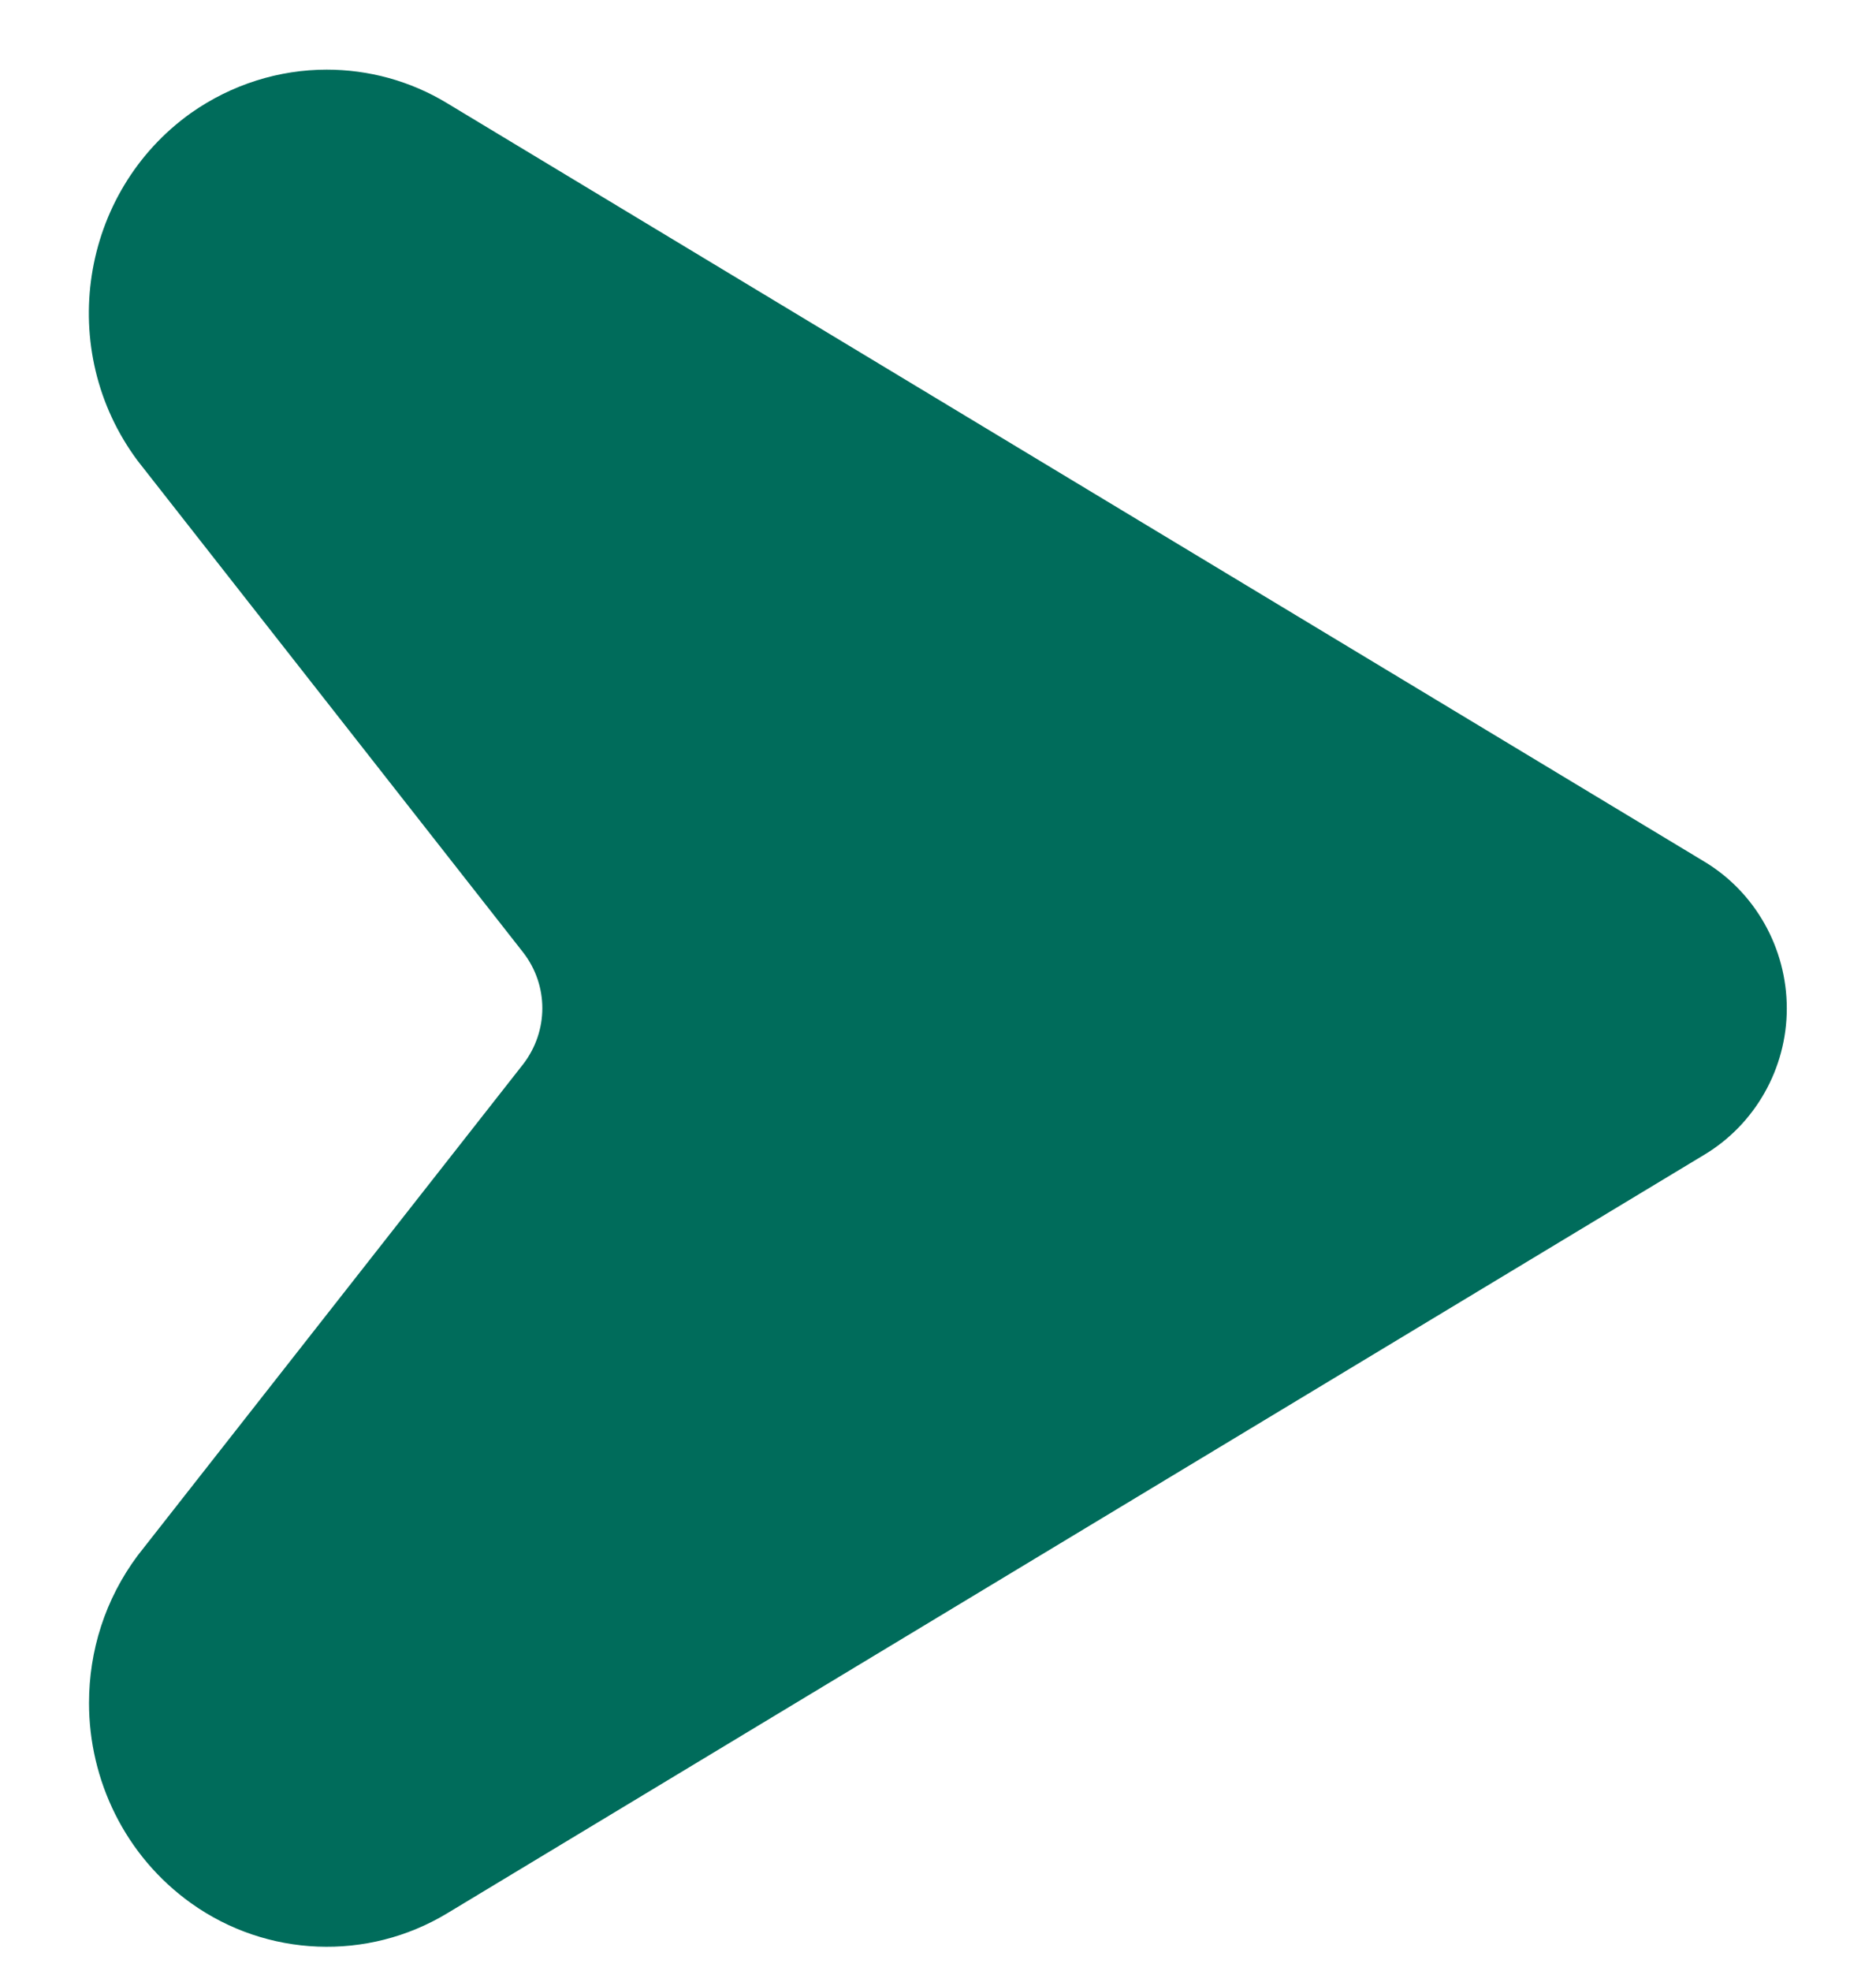 <svg width="20" height="21" viewBox="0 0 20 21" fill="none" xmlns="http://www.w3.org/2000/svg">
<g clip-path="url(#clip0_10221_6651)">
<path d="M0.949 18.145C0.949 18.964 1.33 19.773 2.039 20.279C2.846 20.854 3.918 20.898 4.768 20.385L18.168 12.304C18.711 11.979 19.049 11.385 19.049 10.745C19.049 10.101 18.711 9.504 18.168 9.179L4.764 1.098C4.371 0.86 3.927 0.742 3.483 0.742C2.977 0.742 2.471 0.898 2.036 1.204C0.852 2.048 0.589 3.732 1.468 4.91L5.58 10.151C5.849 10.501 5.849 10.982 5.58 11.335L1.468 16.573C1.118 17.042 0.949 17.592 0.949 18.145Z" fill="#006C5B"/>
</g>
<defs>
<clipPath id="clip0_10221_6651">
<rect width="20" height="20" fill="white" transform="matrix(-1 0 0 1 20 0.742)"/>
</clipPath>
</defs>
</svg>

